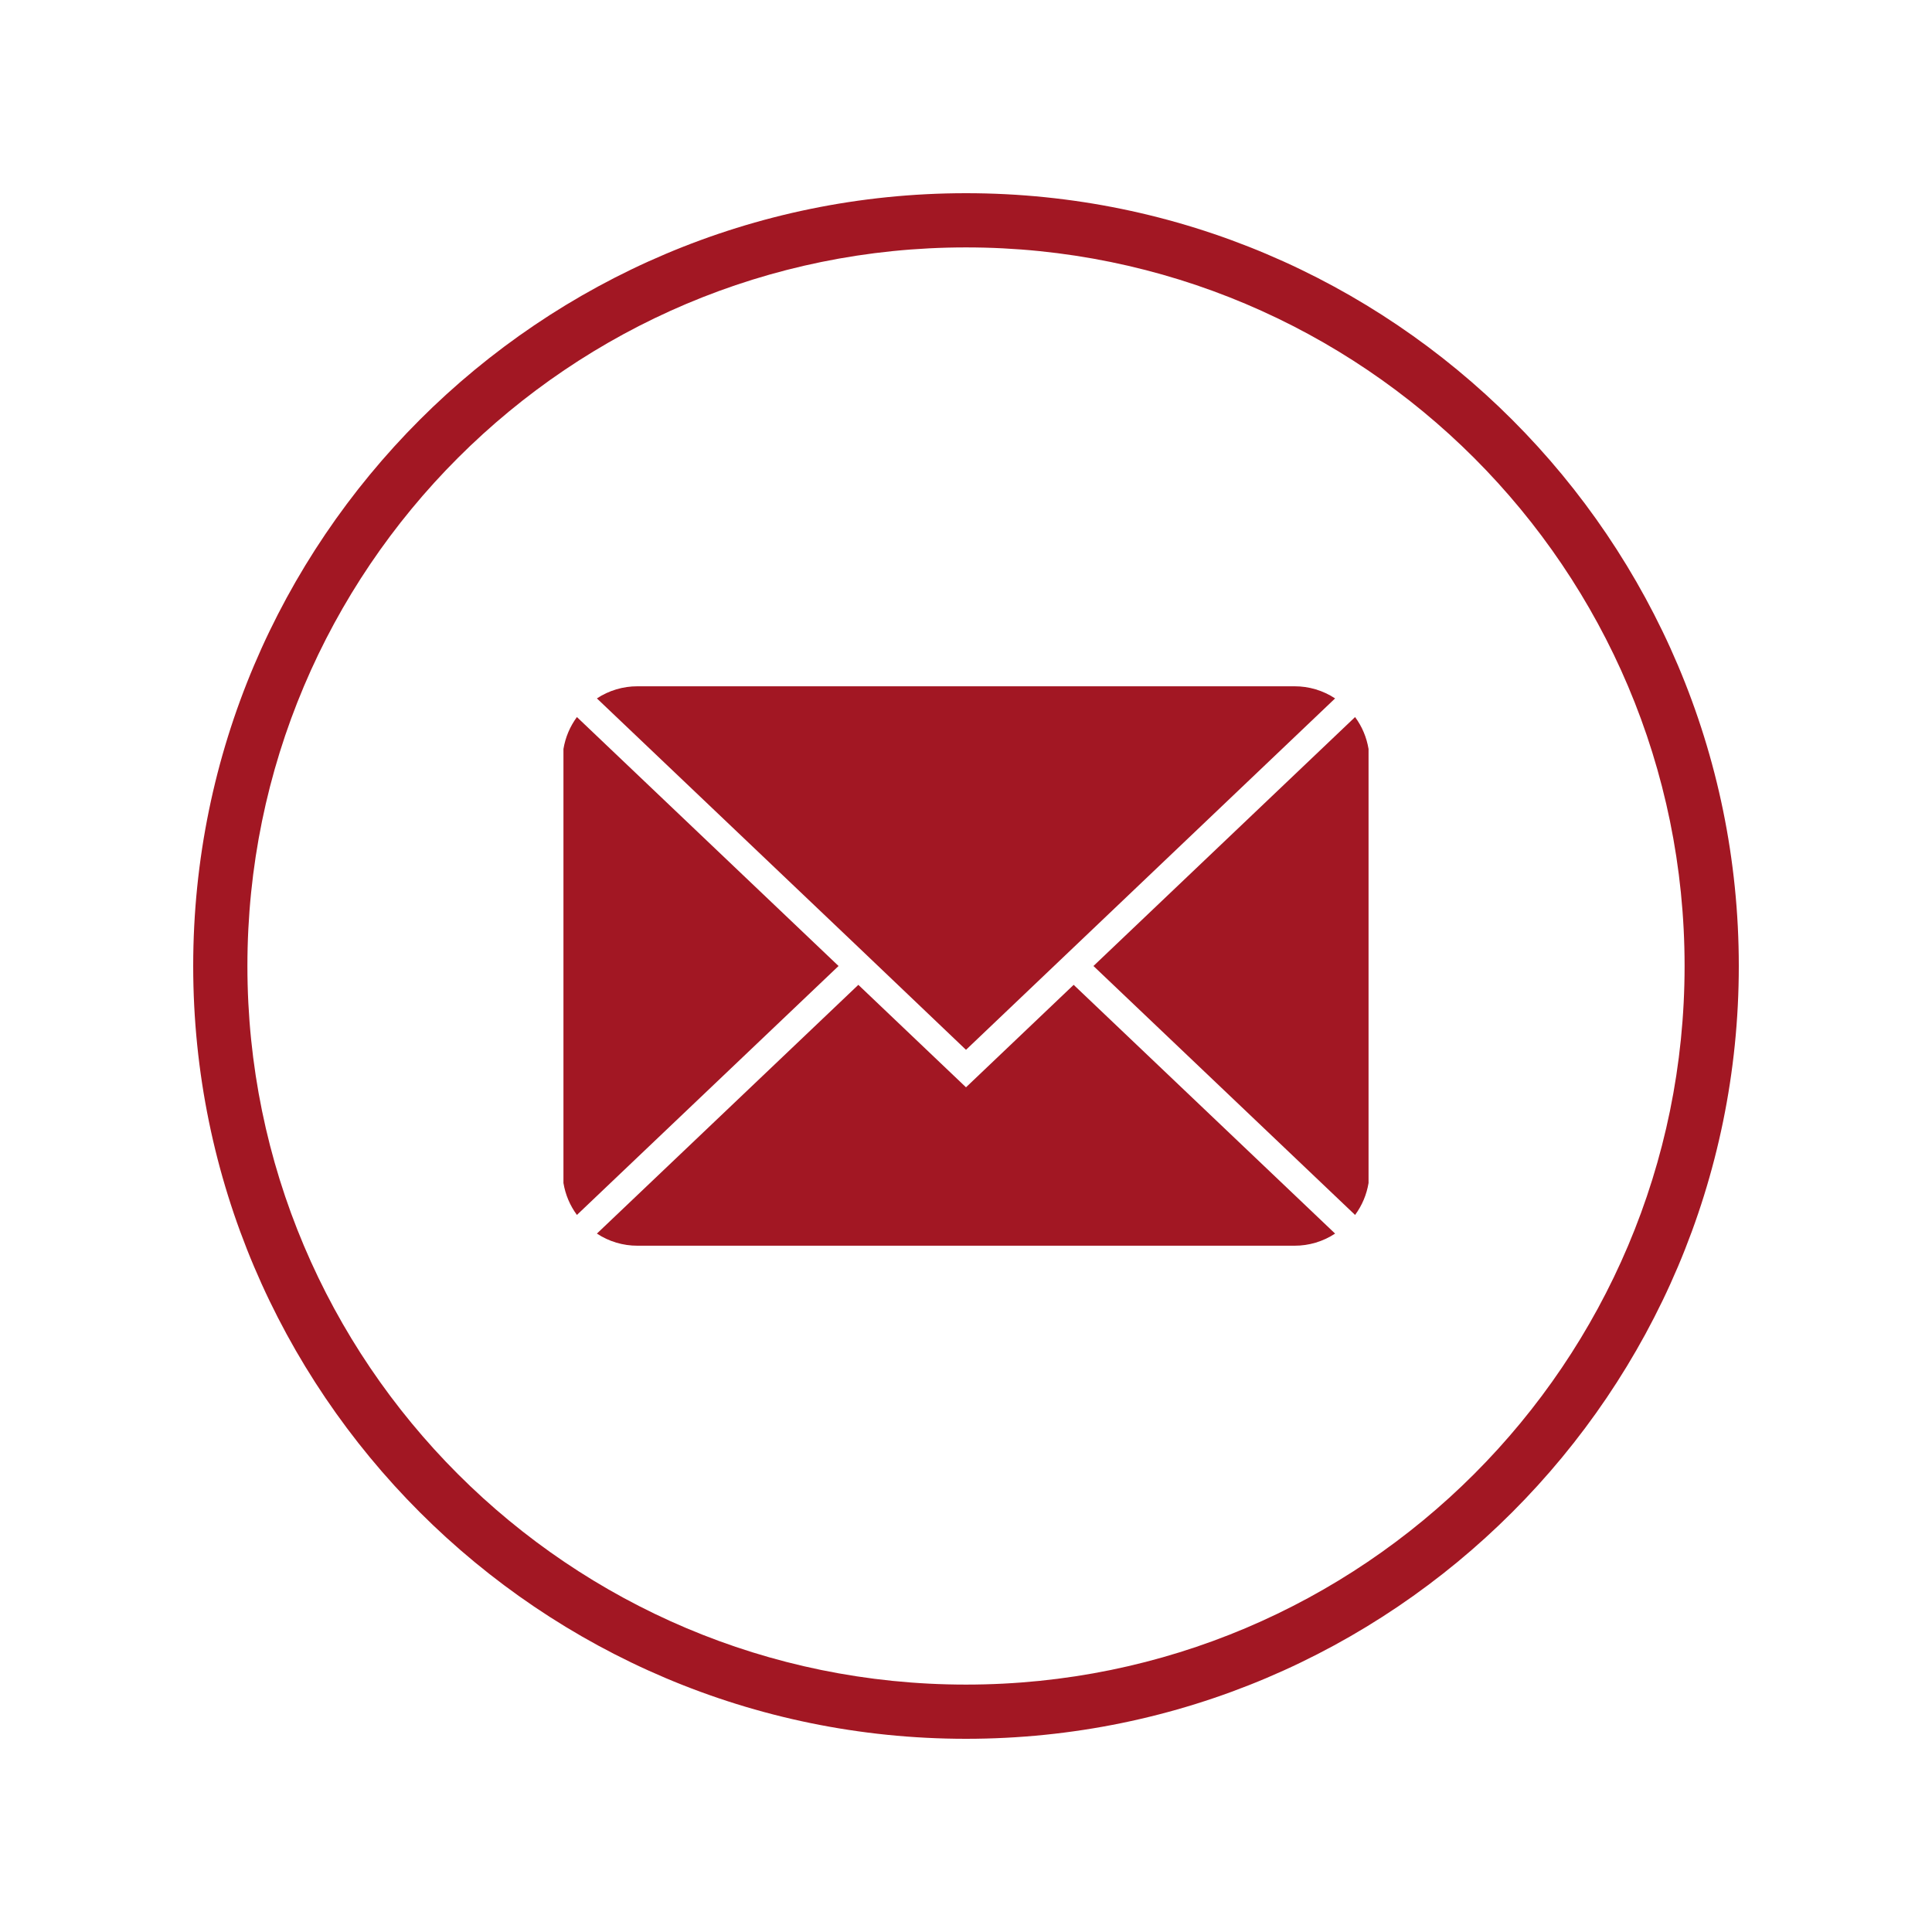 <svg xmlns="http://www.w3.org/2000/svg" xmlns:xlink="http://www.w3.org/1999/xlink" width="1000" zoomAndPan="magnify" viewBox="0 0 750 750" height="1000" preserveAspectRatio="xMidYMid meet" version="1.2"><g id="e336daa5d2"><path style=" stroke:none;fill-rule:nonzero;fill:#a21723;fill-opacity:1;" d="M 375 75 C 209.551 75 75 209.551 75 375 C 75 540.449 209.551 675 375 675 C 540.449 675 675 540.449 675 375 C 675 209.551 540.449 75 375 75 Z M 375 653.957 C 220.969 653.957 96.043 529.031 96.043 375 C 96.043 220.969 220.969 96.043 375 96.043 C 529.031 96.043 653.957 220.969 653.957 375 C 653.957 529.031 529.031 653.957 375 653.957 Z M 375 653.957 "/><path style=" stroke:none;fill-rule:nonzero;fill:#a21723;fill-opacity:1;" d="M 526.043 278.359 L 424.477 375 L 526.043 471.641 C 528.766 467.926 530.508 463.797 531.27 459.254 L 531.27 290.746 C 530.508 286.203 528.766 282.074 526.043 278.359 Z M 526.043 278.359 "/><path style=" stroke:none;fill-rule:nonzero;fill:#a21723;fill-opacity:1;" d="M 375 422.09 L 333.207 382.312 L 231.715 478.879 C 234.055 480.422 236.562 481.59 239.242 482.391 C 241.926 483.191 244.664 483.59 247.461 483.582 L 502.539 483.582 C 505.336 483.59 508.074 483.191 510.758 482.391 C 513.438 481.59 515.945 480.422 518.285 478.879 L 416.793 382.312 Z M 375 422.09 "/><path style=" stroke:none;fill-rule:nonzero;fill:#a21723;fill-opacity:1;" d="M 223.957 278.359 C 221.234 282.074 219.492 286.203 218.73 290.746 L 218.73 459.254 C 219.492 463.797 221.234 467.926 223.957 471.641 L 325.523 375 Z M 223.957 278.359 "/><path style=" stroke:none;fill-rule:nonzero;fill:#a21723;fill-opacity:1;" d="M 333.207 367.688 L 375 407.539 L 518.285 271.121 C 515.945 269.578 513.438 268.41 510.758 267.609 C 508.074 266.809 505.336 266.41 502.539 266.418 L 247.461 266.418 C 244.664 266.41 241.926 266.809 239.242 267.609 C 236.562 268.41 234.055 269.578 231.715 271.121 Z M 333.207 367.688 "/></g></svg>